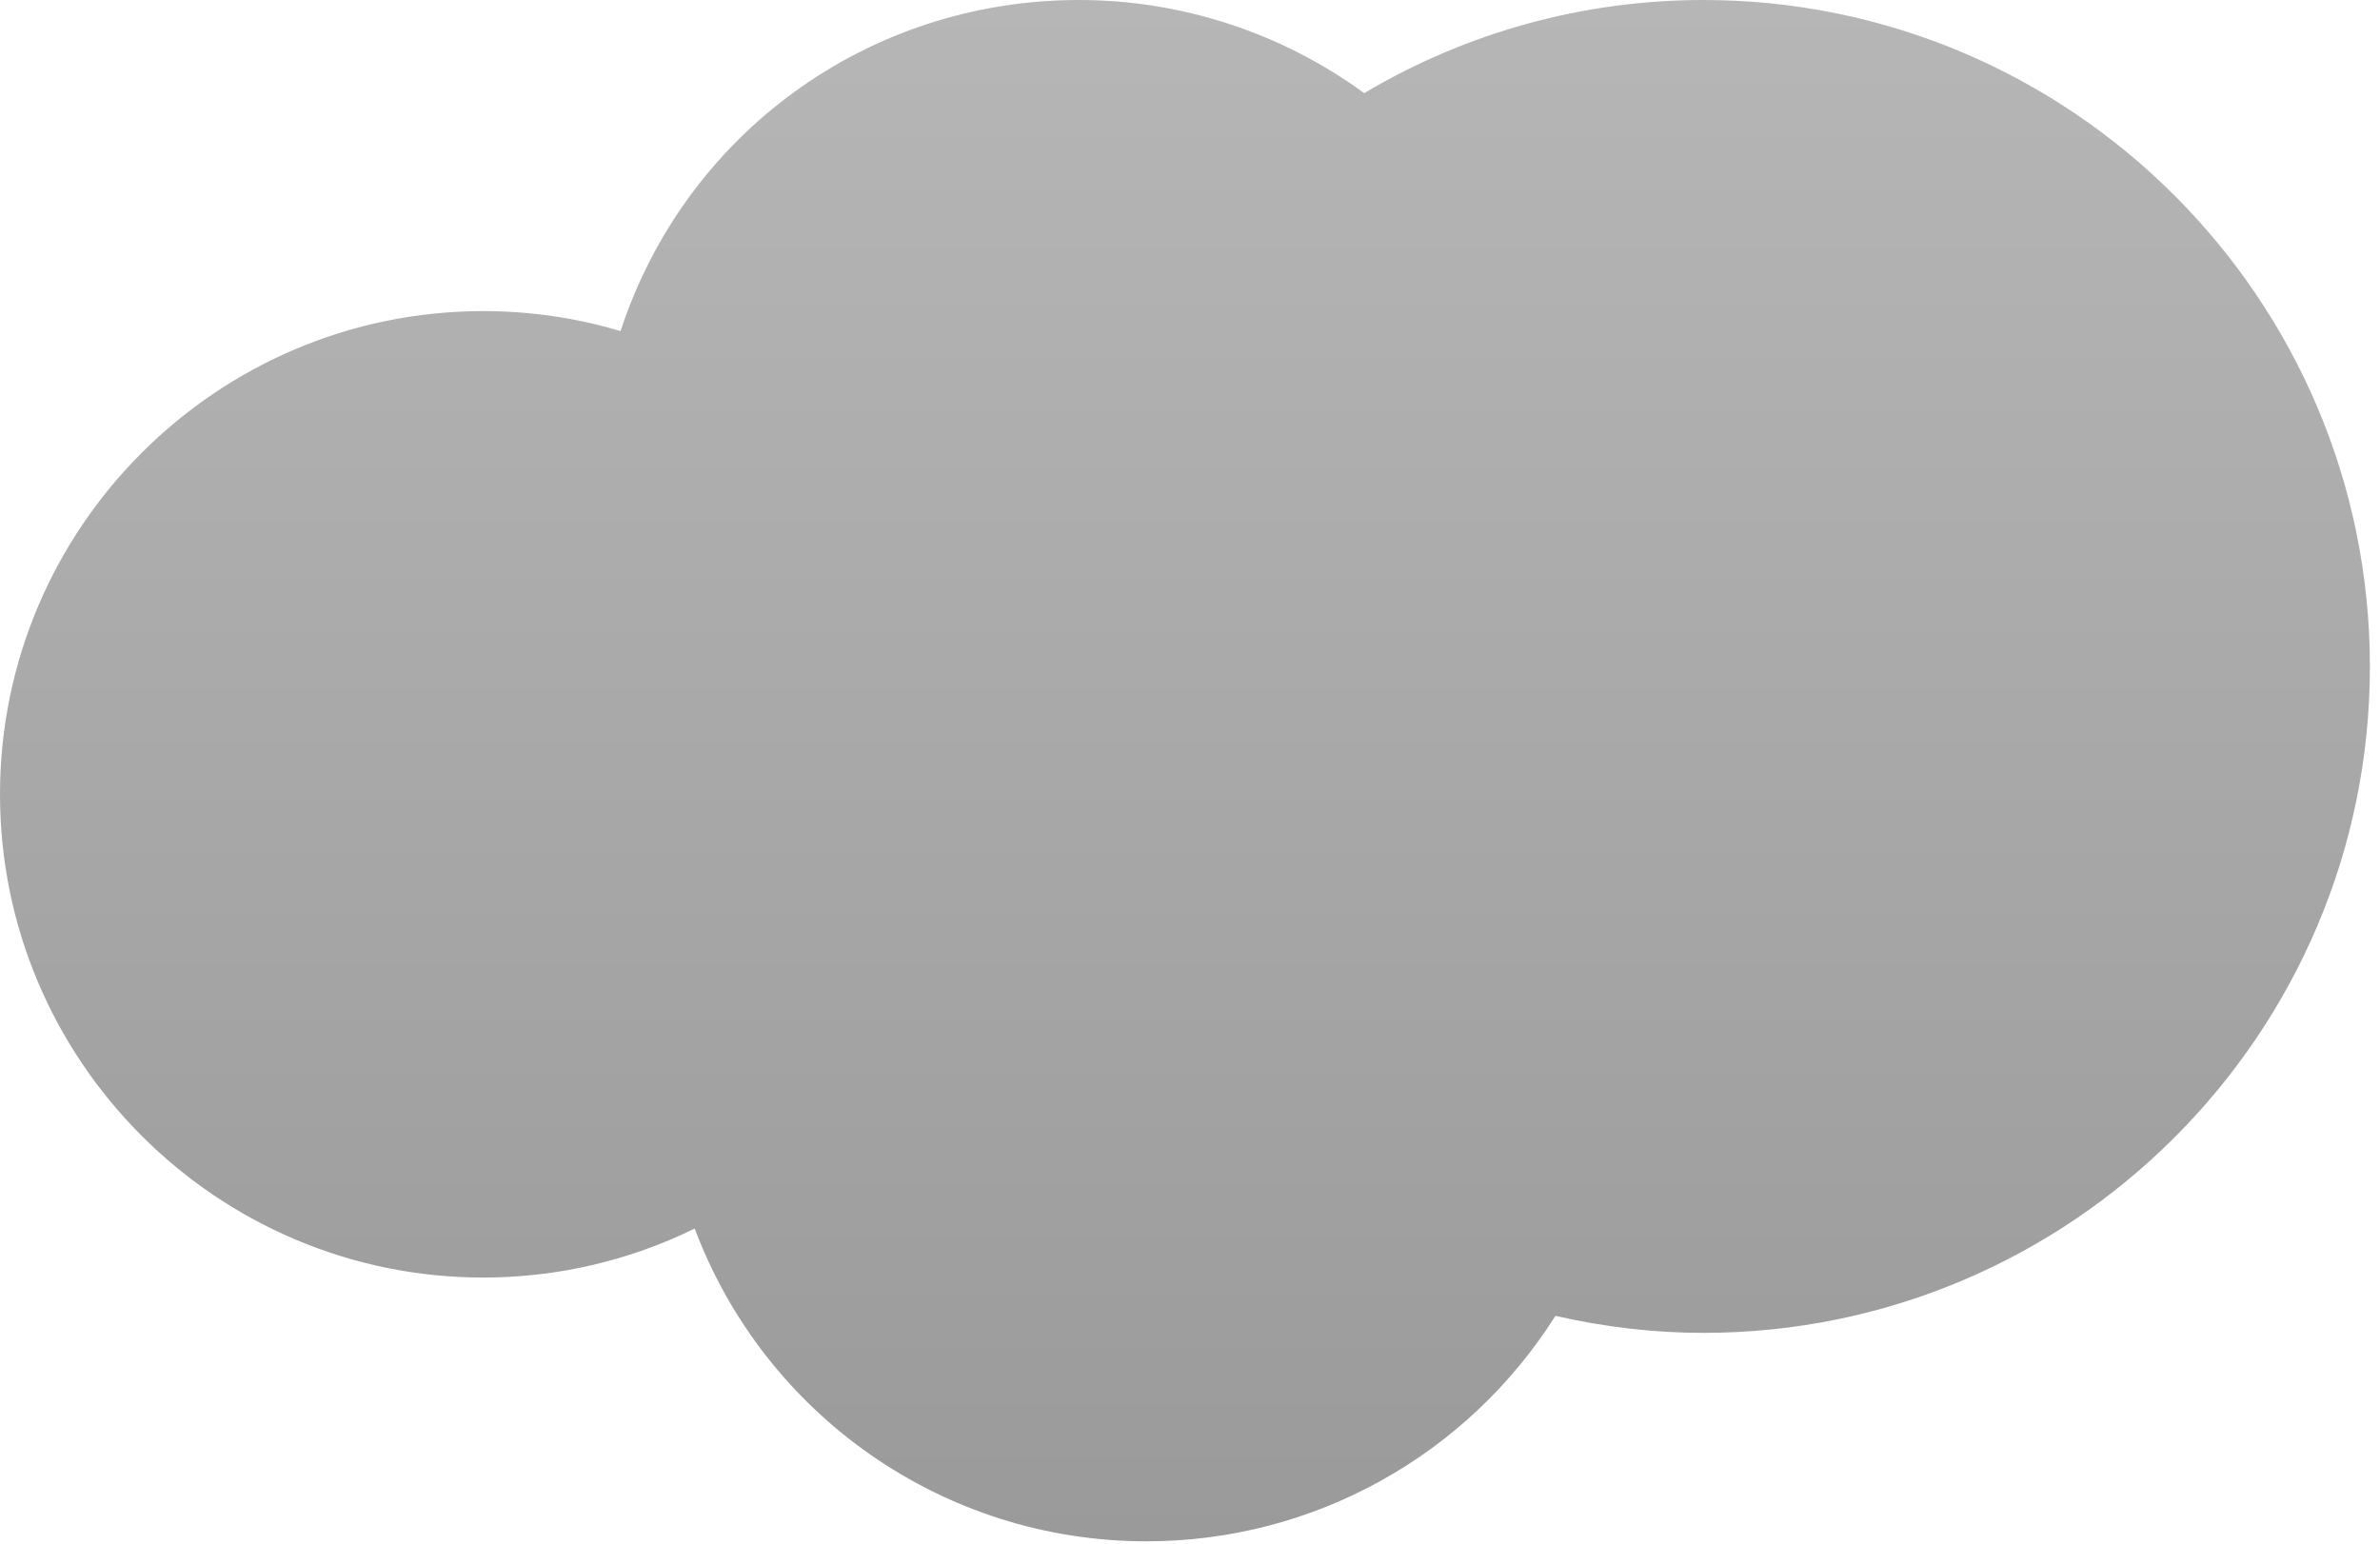 <?xml version="1.0" encoding="UTF-8"?> <svg xmlns="http://www.w3.org/2000/svg" width="37" height="24" viewBox="0 0 37 24" fill="none"> <path d="M36.843 10.363C36.843 16.076 32.195 20.723 26.481 20.723C25.718 20.723 24.948 20.634 24.181 20.458C22.808 22.632 20.418 23.964 17.824 23.964C14.669 23.964 11.89 22.003 10.8 19.101C9.776 19.603 8.656 19.863 7.514 19.863C3.371 19.863 0 16.493 0 12.35C0 8.207 3.371 4.837 7.514 4.837C8.24 4.837 8.955 4.941 9.647 5.148C10.653 2.083 13.488 0 16.776 0C18.37 0 19.925 0.511 21.208 1.448C22.805 0.5 24.618 0 26.481 0C32.195 0 36.843 4.649 36.843 10.363Z" fill="url(#paint0_linear)"></path> <defs> <linearGradient id="paint0_linear" x1="18.422" y1="0" x2="18.422" y2="23.964" gradientUnits="userSpaceOnUse"> <stop stop-color="#B6B6B6"></stop> <stop offset="1" stop-color="#9A9A9A"></stop> </linearGradient> </defs> </svg> 
